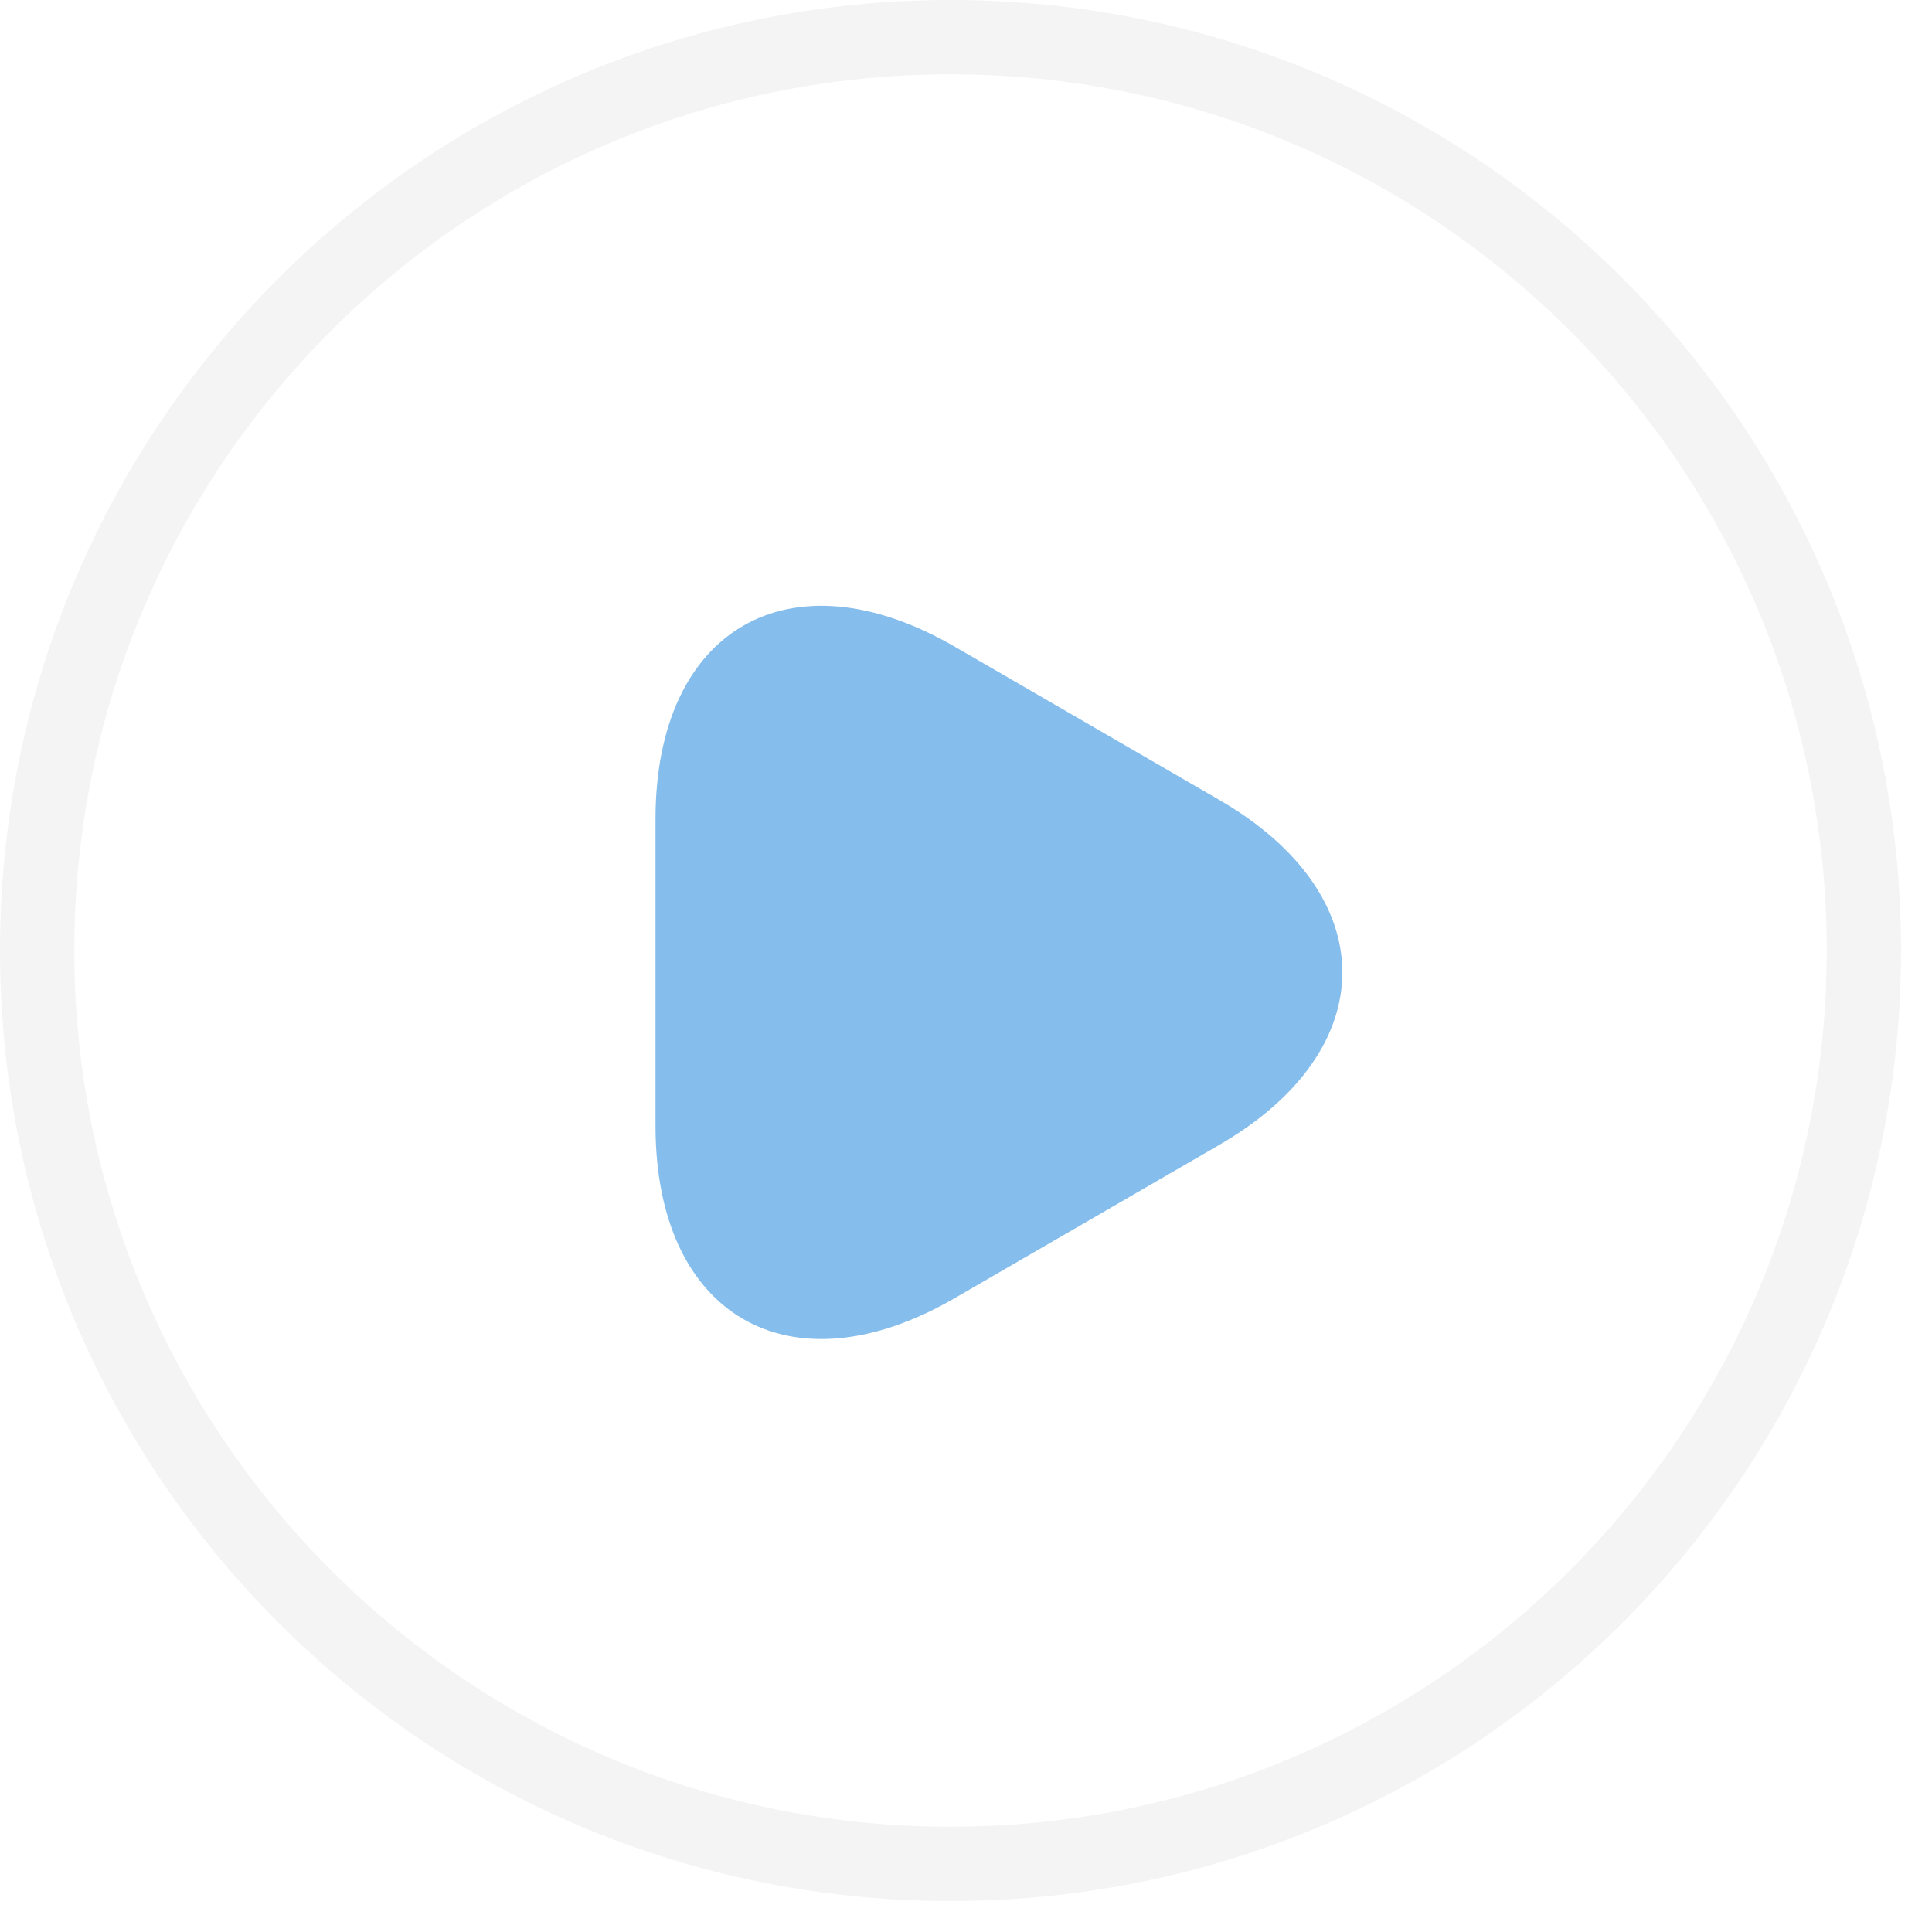 <?xml version="1.0" encoding="UTF-8"?> <svg xmlns="http://www.w3.org/2000/svg" width="52" height="52" viewBox="0 0 52 52" fill="none"><path opacity="0.3" d="M25.583 50.167C39.16 50.167 50.167 39.16 50.167 25.583C50.167 12.006 39.16 1 25.583 1C12.006 1 1 12.006 1 25.583C1 39.16 12.006 50.167 25.583 50.167Z" stroke="#DBDBDB" stroke-width="2" stroke-linecap="round" stroke-linejoin="round"></path><path opacity="0.6" d="M17.643 26.148V22.043C17.643 16.929 21.256 14.84 25.681 17.396L29.246 19.461L32.81 21.526C37.236 24.083 37.236 28.262 32.81 30.819L29.246 32.884L25.681 34.949C21.256 37.505 17.643 35.416 17.643 30.303V26.148Z" fill="#3591E0"></path></svg> 
